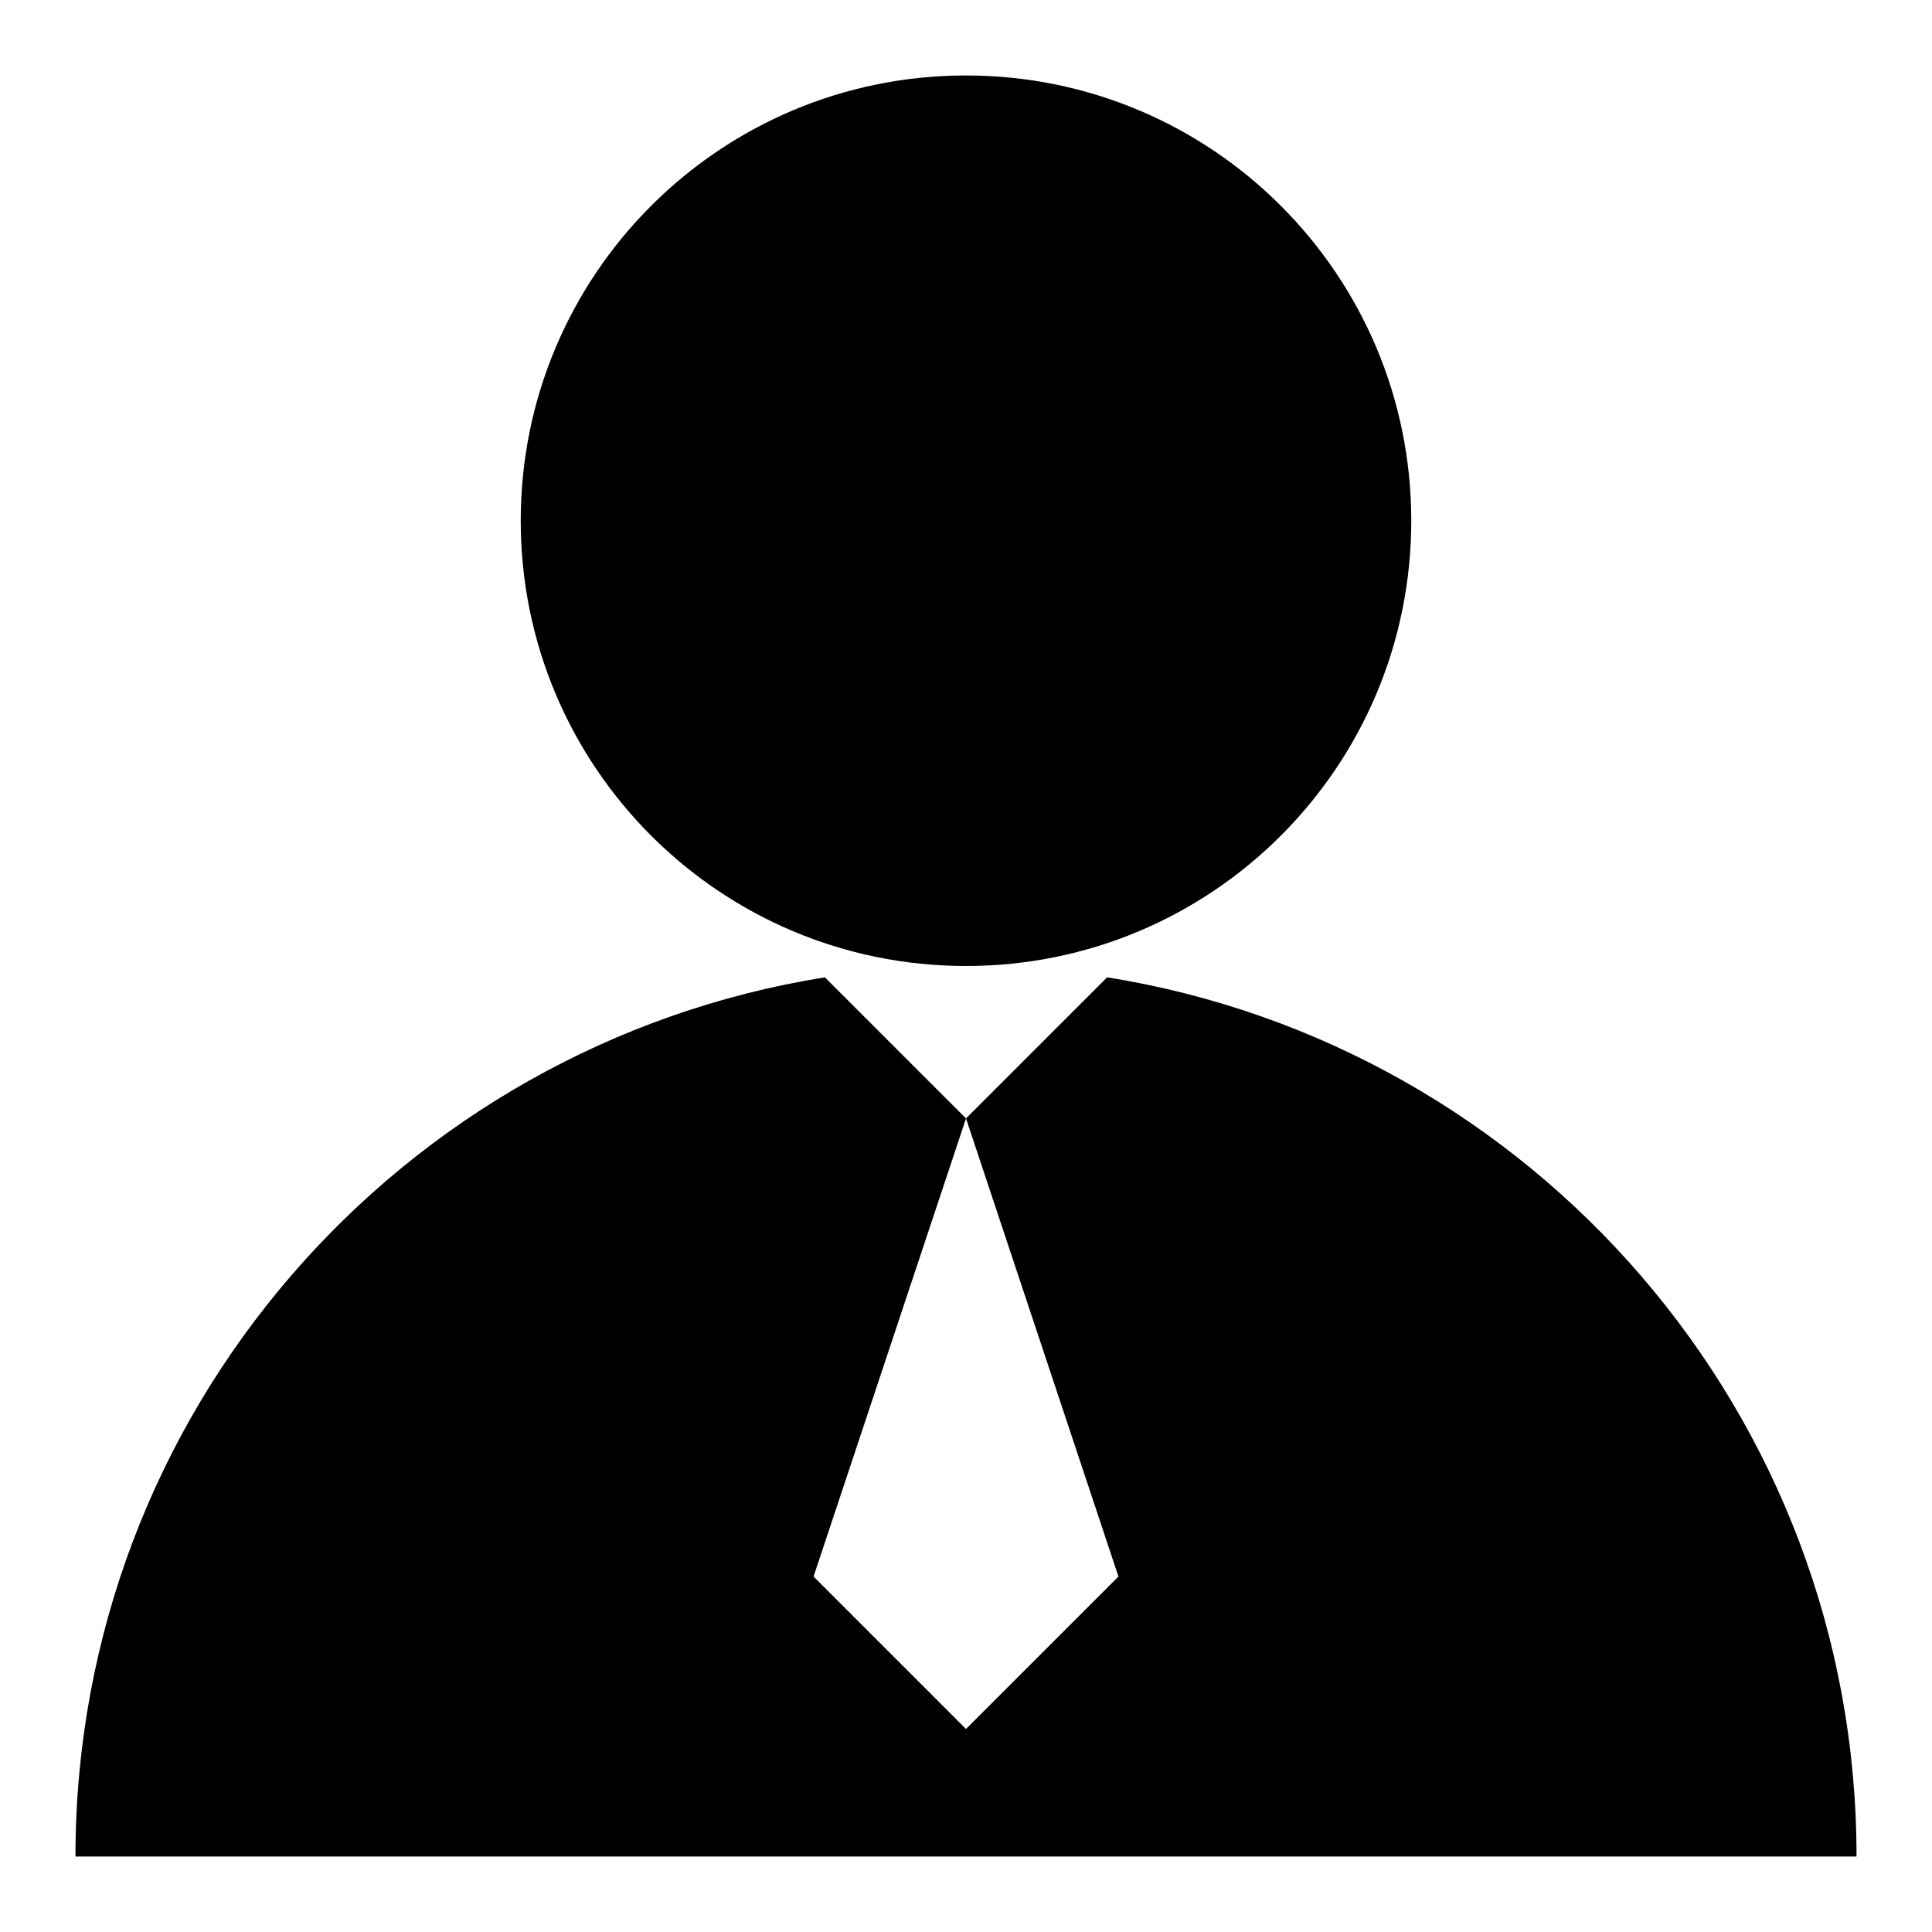 <?xml version="1.0" encoding="utf-8"?>
<!-- Svg Vector Icons : http://www.onlinewebfonts.com/icon -->
<!DOCTYPE svg PUBLIC "-//W3C//DTD SVG 1.1//EN" "http://www.w3.org/Graphics/SVG/1.1/DTD/svg11.dtd">
<svg version="1.1" xmlns="http://www.w3.org/2000/svg" xmlns:xlink="http://www.w3.org/1999/xlink" x="0px" y="0px" viewBox="0 0 256 256" enable-background="new 0 0 256 256" xml:space="preserve">
<g> <path fill="#000000" d="M69,69c0,32.6,26.4,59,59,59c32.6,0,59-26.4,59-59s-26.4-59-59-59C95.4,10,69,36.4,69,69z"/> <path fill="#000000" d="M146.7,129.5L128,148.2l-18.7-18.7C53,138.5,10,187.2,10,246h236C246,187.2,203,138.5,146.7,129.5z  M128,229.1l-20.2-20.2l20.2-60.7l20.2,60.7L128,229.1z"/></g>
</svg>